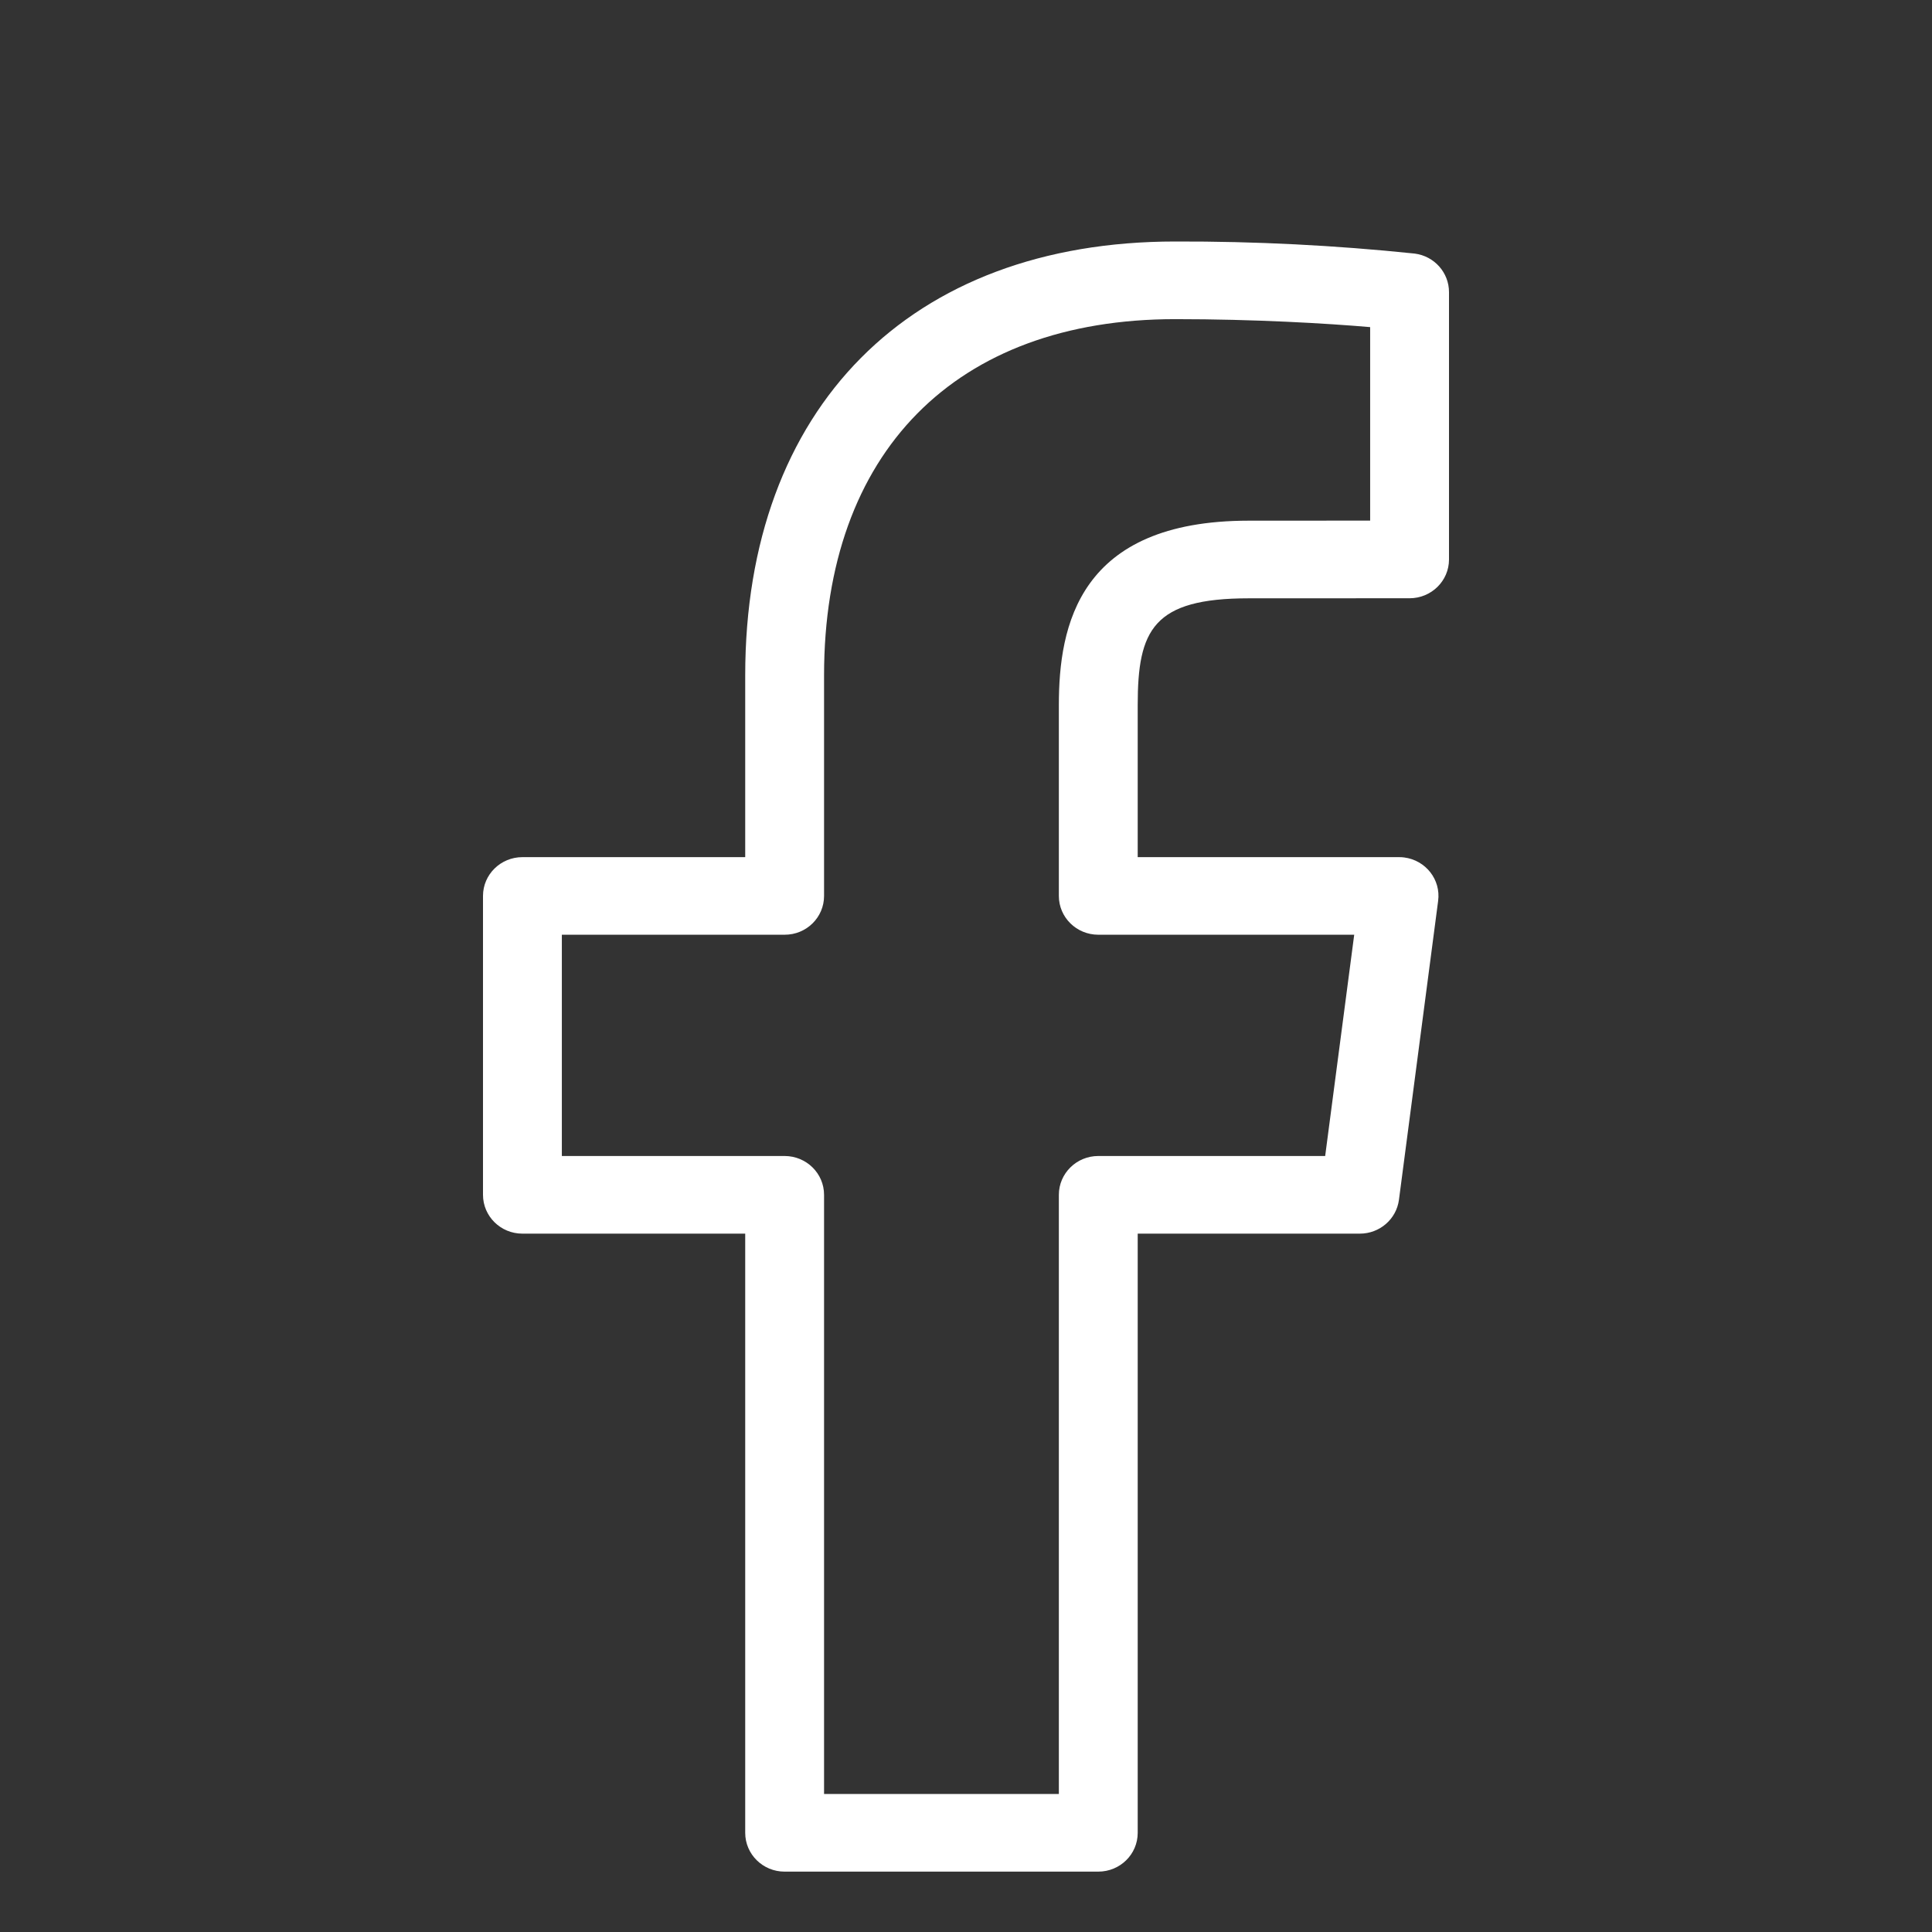 <svg width="32" height="32" viewBox="0 0 32 32" fill="none" xmlns="http://www.w3.org/2000/svg">
<rect x="0" y="0" width="32" height="32" fill="#333333" stroke="none"/>
<path d="M23.432 4.2C22.115 4.063 20.791 3.996 19.466 4C15.073 4 12.343 6.754 12.343 11.187V14.197H8.653C8.293 14.197 8 14.484 8 14.839V19.79C8 20.145 8.292 20.433 8.652 20.433H12.343V30.357C12.343 30.712 12.635 31 12.995 31H18.191C18.552 31 18.844 30.713 18.844 30.358V20.433H22.523C22.851 20.433 23.128 20.194 23.171 19.873L23.82 14.922C23.867 14.57 23.615 14.248 23.257 14.202C23.229 14.198 23.201 14.197 23.172 14.197H18.844V11.678C18.844 10.431 19.099 9.91 20.684 9.91L23.347 9.909C23.707 9.909 24 9.622 24 9.267V4.838C24 4.515 23.757 4.242 23.432 4.2ZM22.694 8.623L20.684 8.624C17.865 8.624 17.538 10.367 17.538 11.678V14.84C17.538 15.194 17.83 15.482 18.191 15.482H22.43L21.949 19.147H18.191C17.831 19.147 17.538 19.435 17.538 19.79V29.714H13.649V19.79C13.649 19.435 13.357 19.148 12.997 19.147H9.306V15.482H12.996C13.357 15.483 13.649 15.195 13.649 14.84V11.187C13.649 7.492 15.824 5.286 19.466 5.286C20.783 5.286 21.973 5.356 22.694 5.418V8.623Z" fill="white"/>
</svg>
